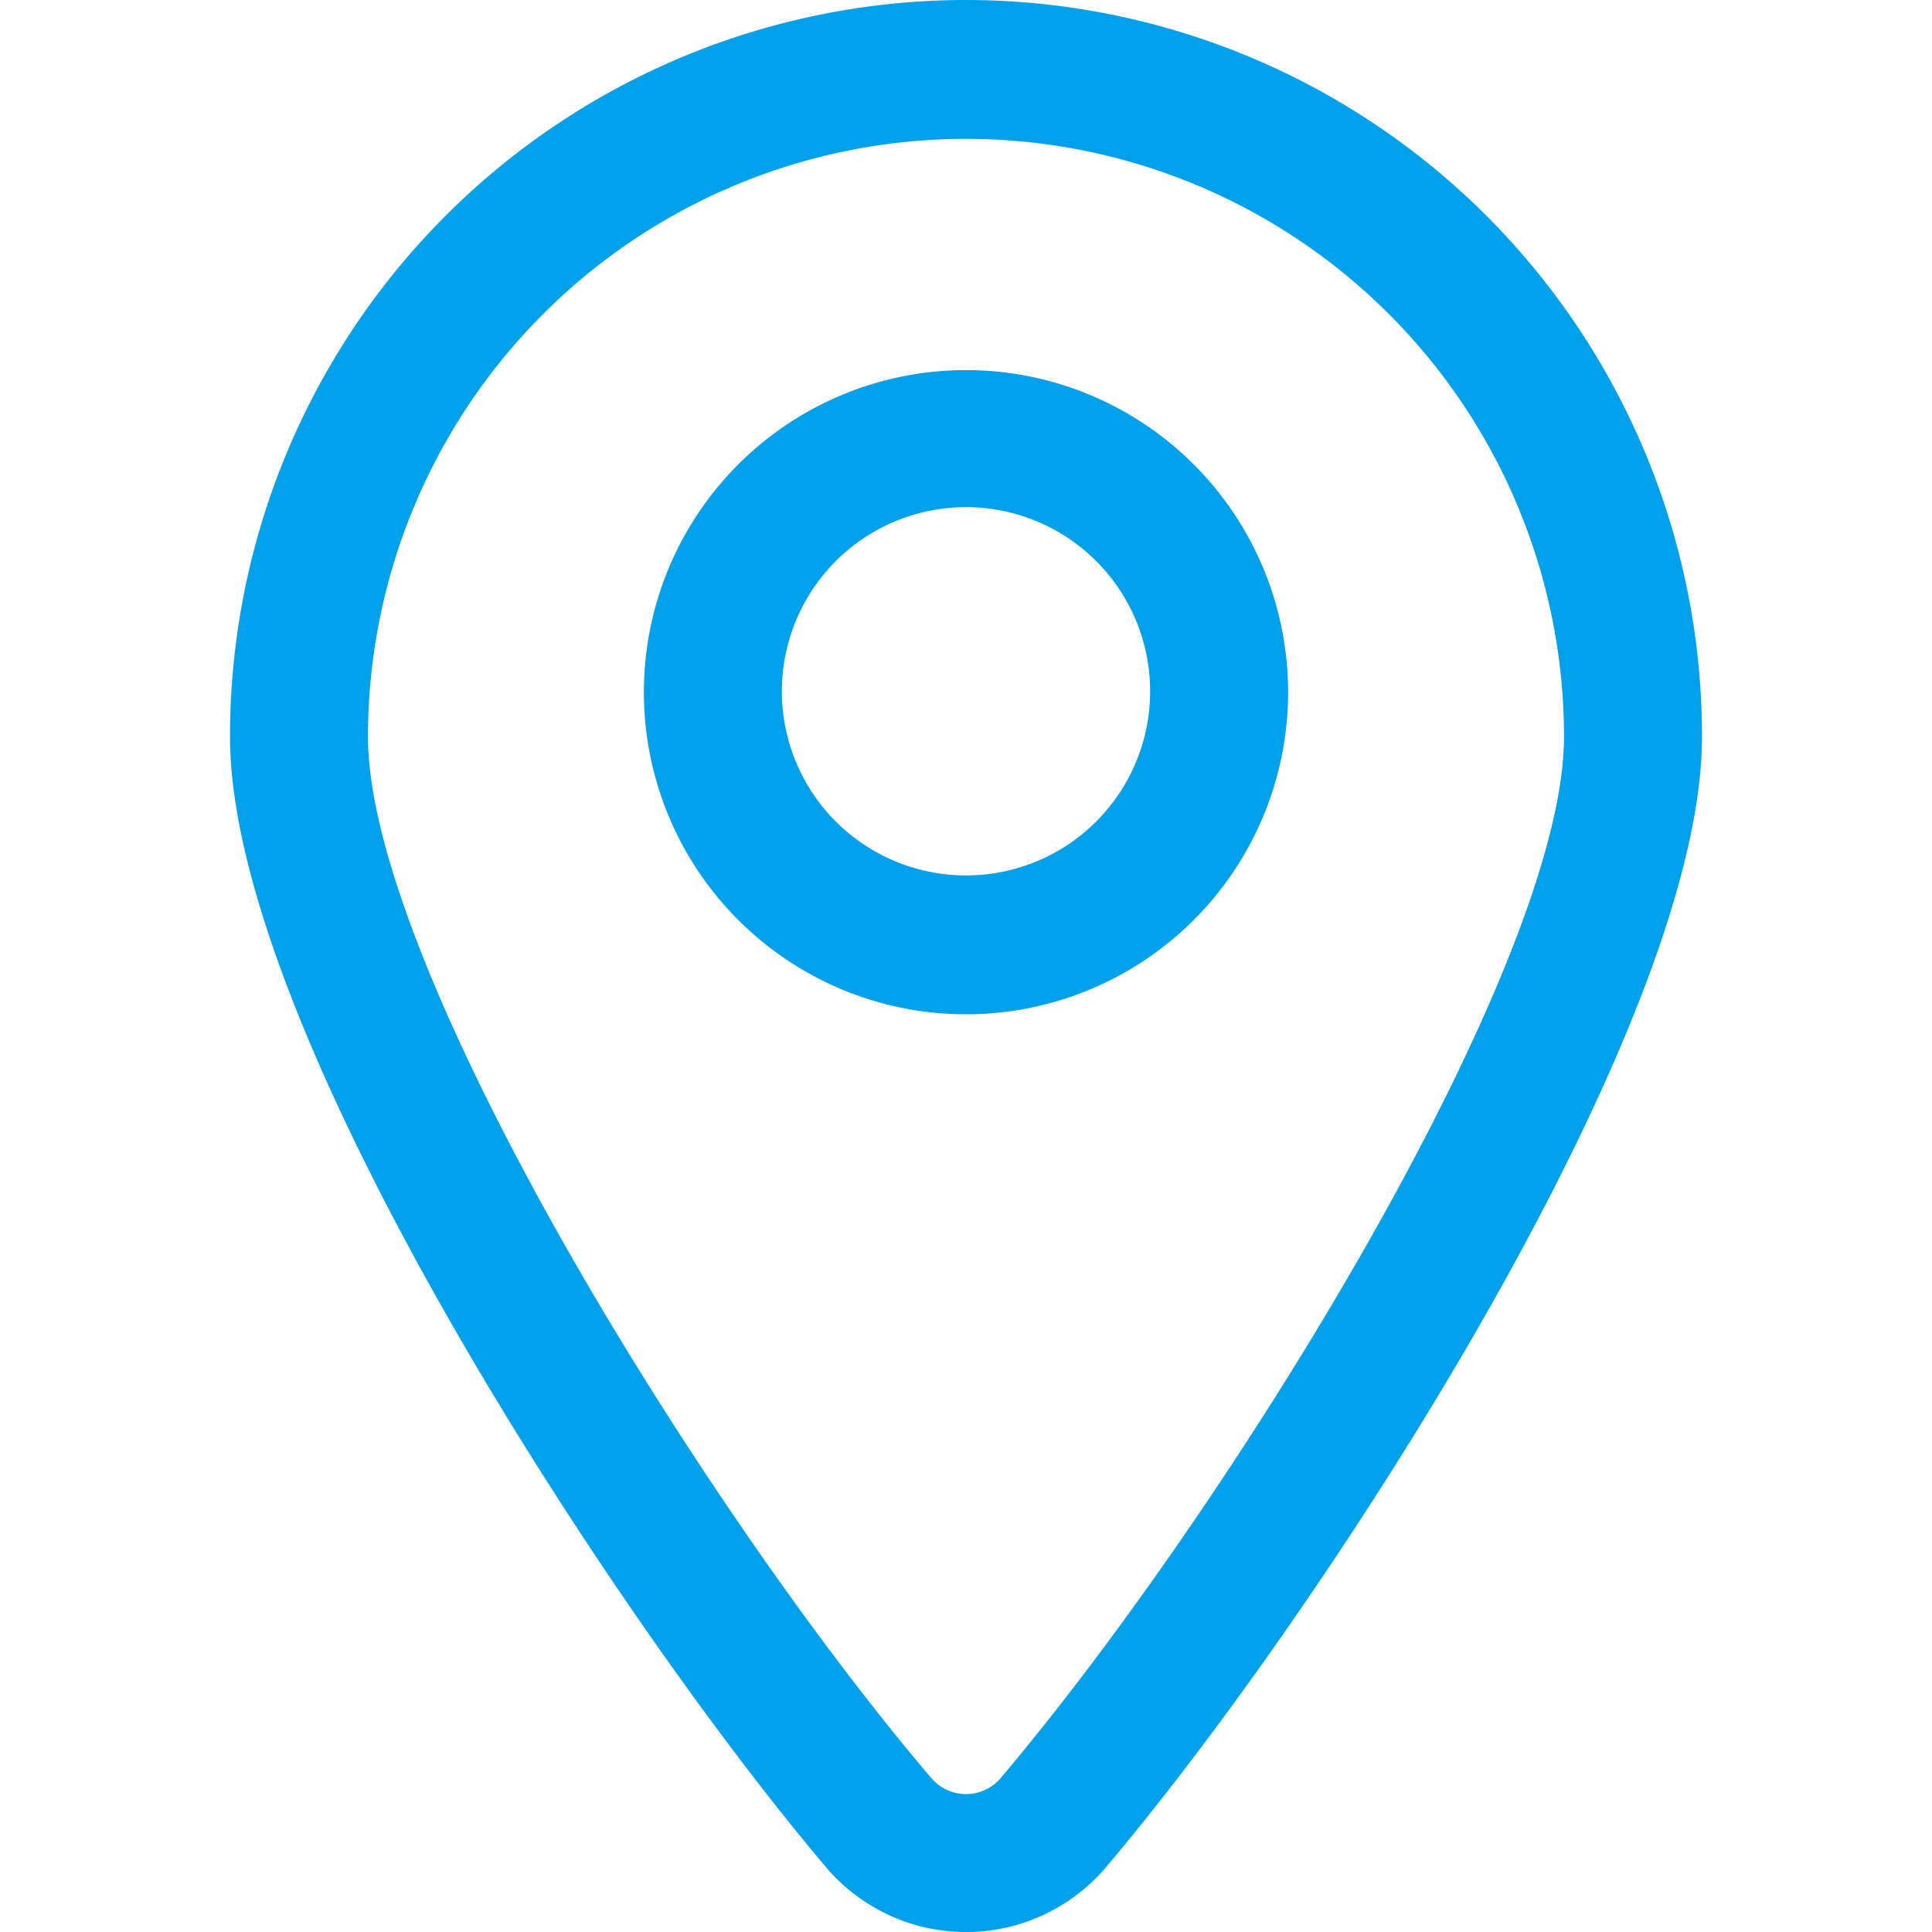 <svg id="图层_1" data-name="图层 1" xmlns="http://www.w3.org/2000/svg" viewBox="0 0 64 64"><defs><style>.cls-1{fill:#00a0eb;}</style></defs><path class="cls-1" d="M32,0A24.39,24.39,0,0,1,56.38,24.41c0,9.72-12.67,29.09-19.74,37.44a6.08,6.08,0,0,1-9.28,0C20.29,53.5,7.62,34.13,7.62,24.41A24.39,24.39,0,0,1,32,0Zm1.15,58.9c7.61-9,18.66-26.89,18.66-34.49a19.81,19.81,0,1,0-39.62,0c0,7.6,11,25.5,18.66,34.49a1.51,1.51,0,0,0,2.3,0ZM32,12.26A10.67,10.67,0,1,1,21.33,22.93,10.67,10.67,0,0,1,32,12.26ZM32,29a6.1,6.1,0,1,0-6.1-6.09A6.1,6.1,0,0,0,32,29Z"/></svg>